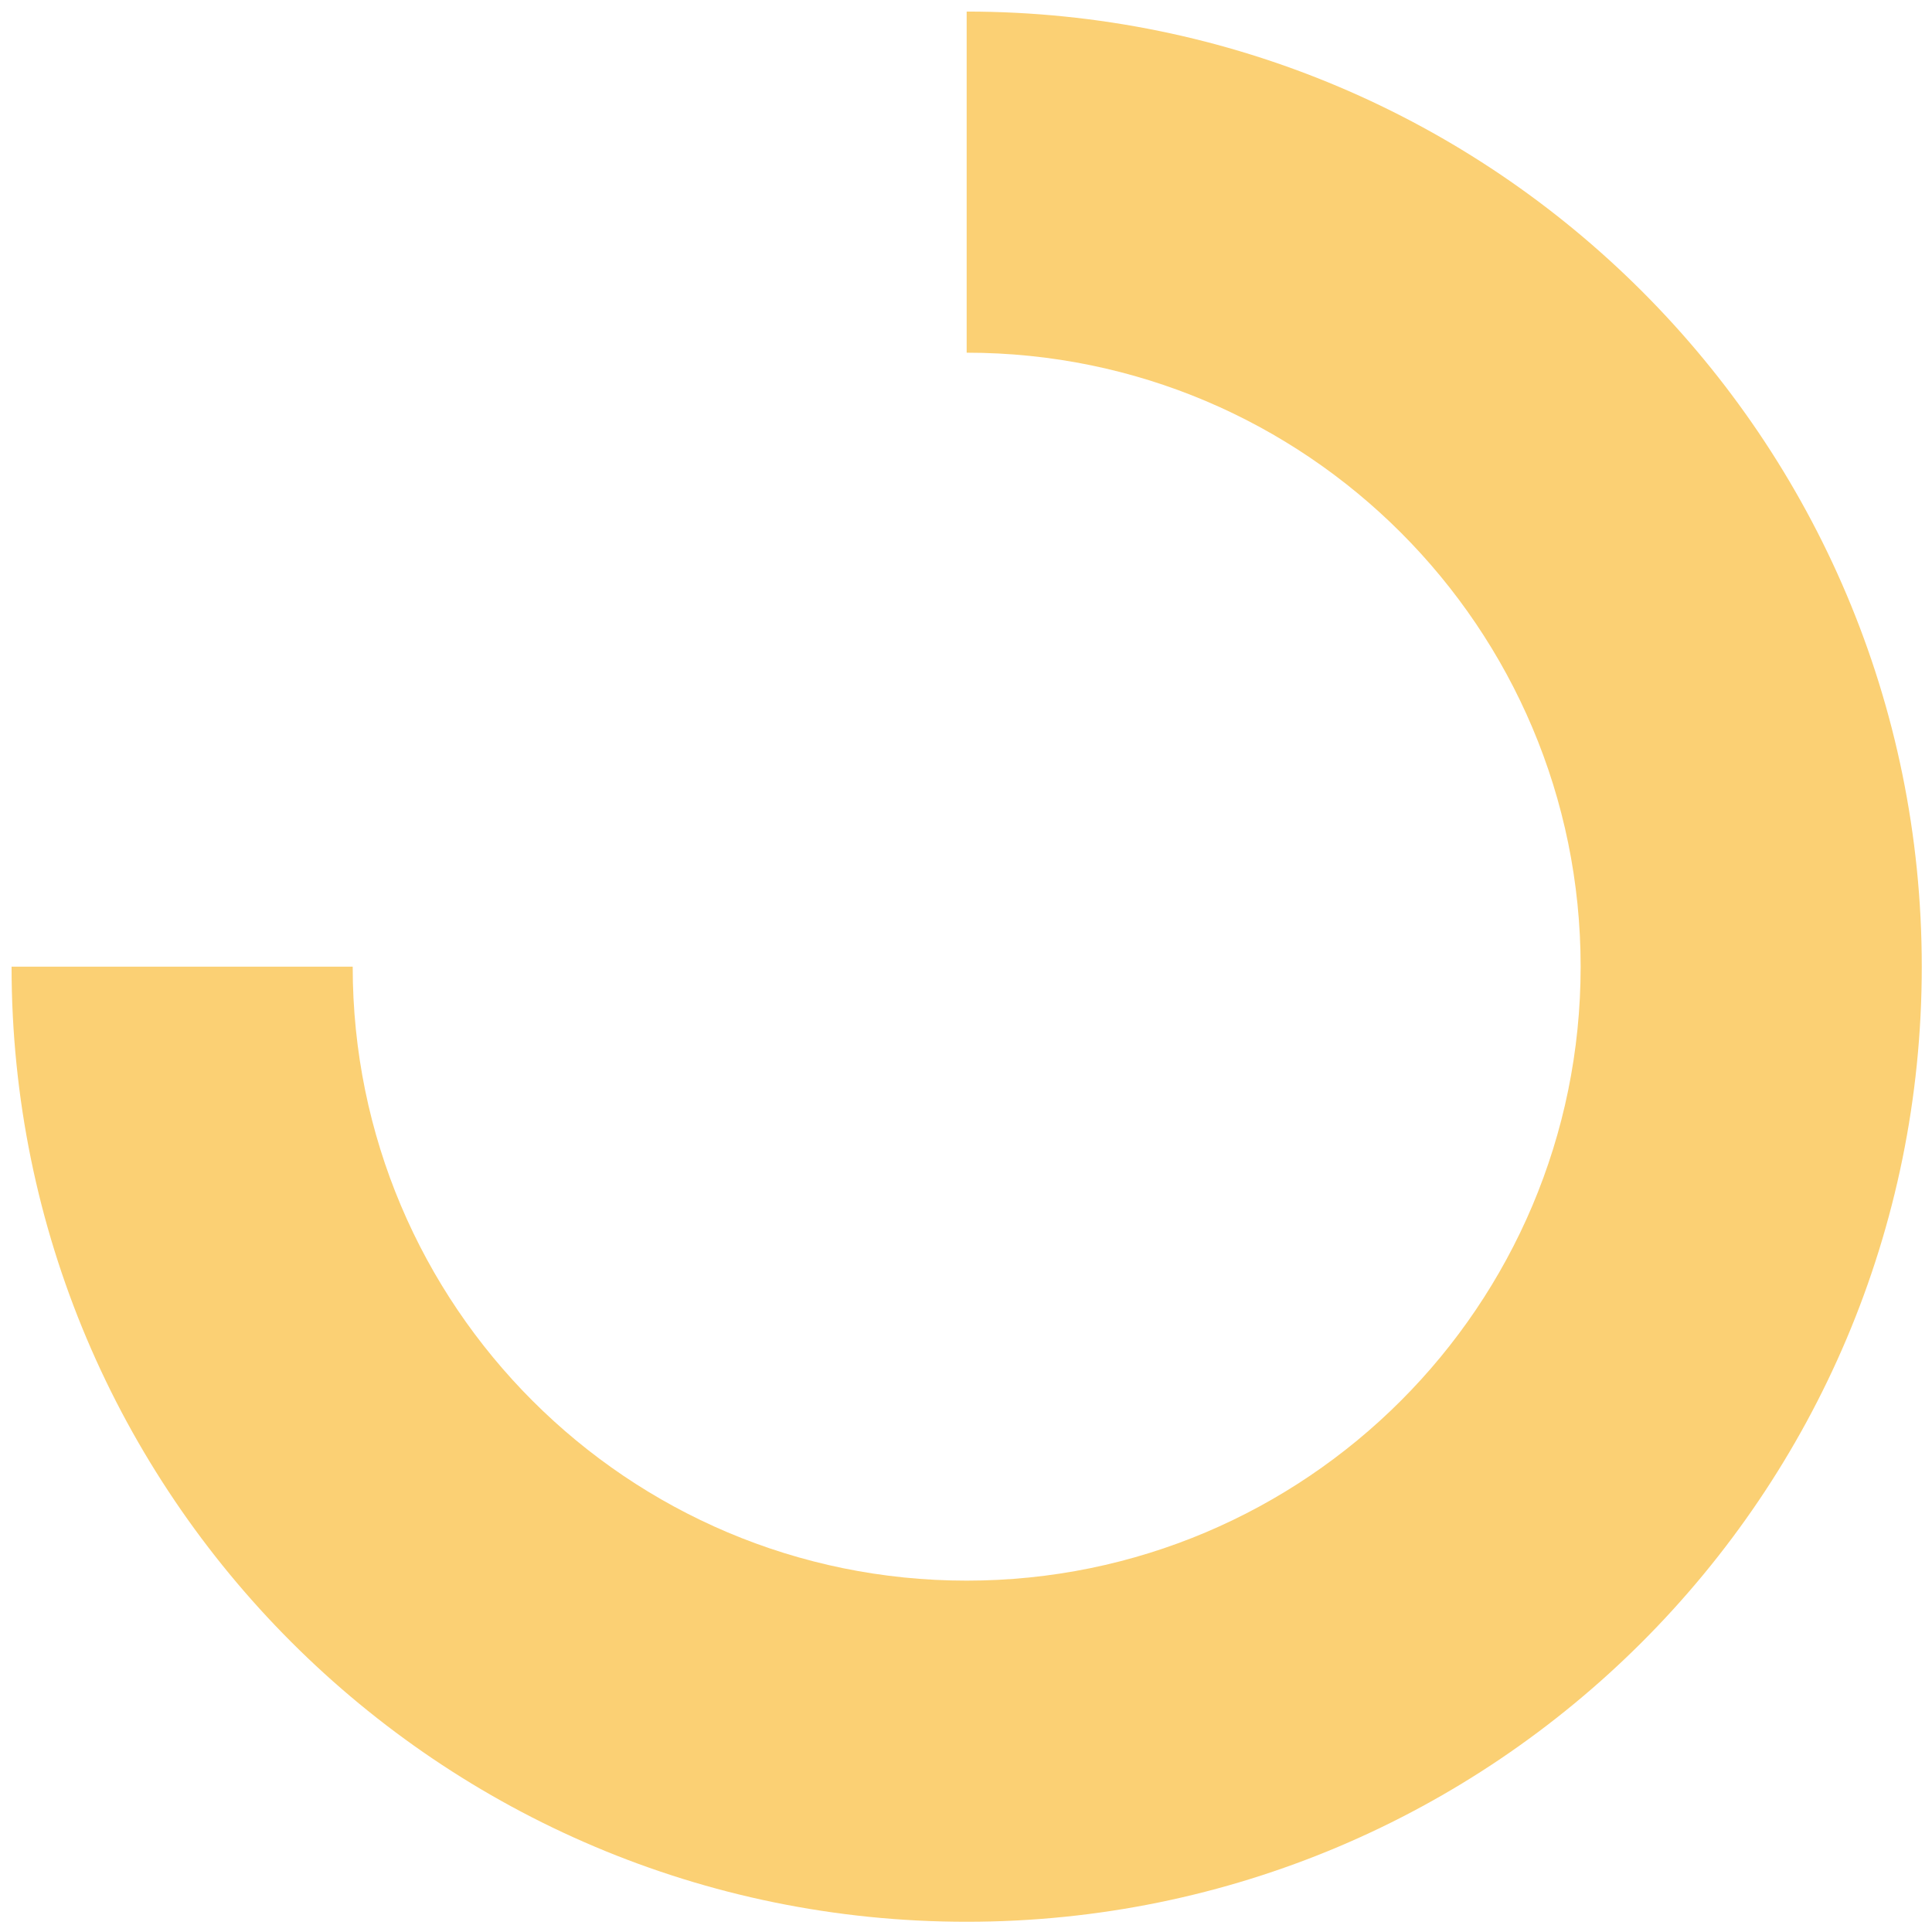 <svg width="334" height="334" viewBox="0 0 334 334" fill="none" xmlns="http://www.w3.org/2000/svg">
<path d="M167.116 2V60.974C225.732 60.974 273.258 108.5 273.258 167.116C273.258 225.732 225.732 273.258 167.116 273.258C108.5 273.258 60.974 225.732 60.974 167.116H2C2 258.301 75.919 332.232 167.116 332.232C258.314 332.232 332.232 258.314 332.232 167.116C332.232 75.919 258.301 2 167.116 2Z" fill="#FBD074"/>
</svg>

